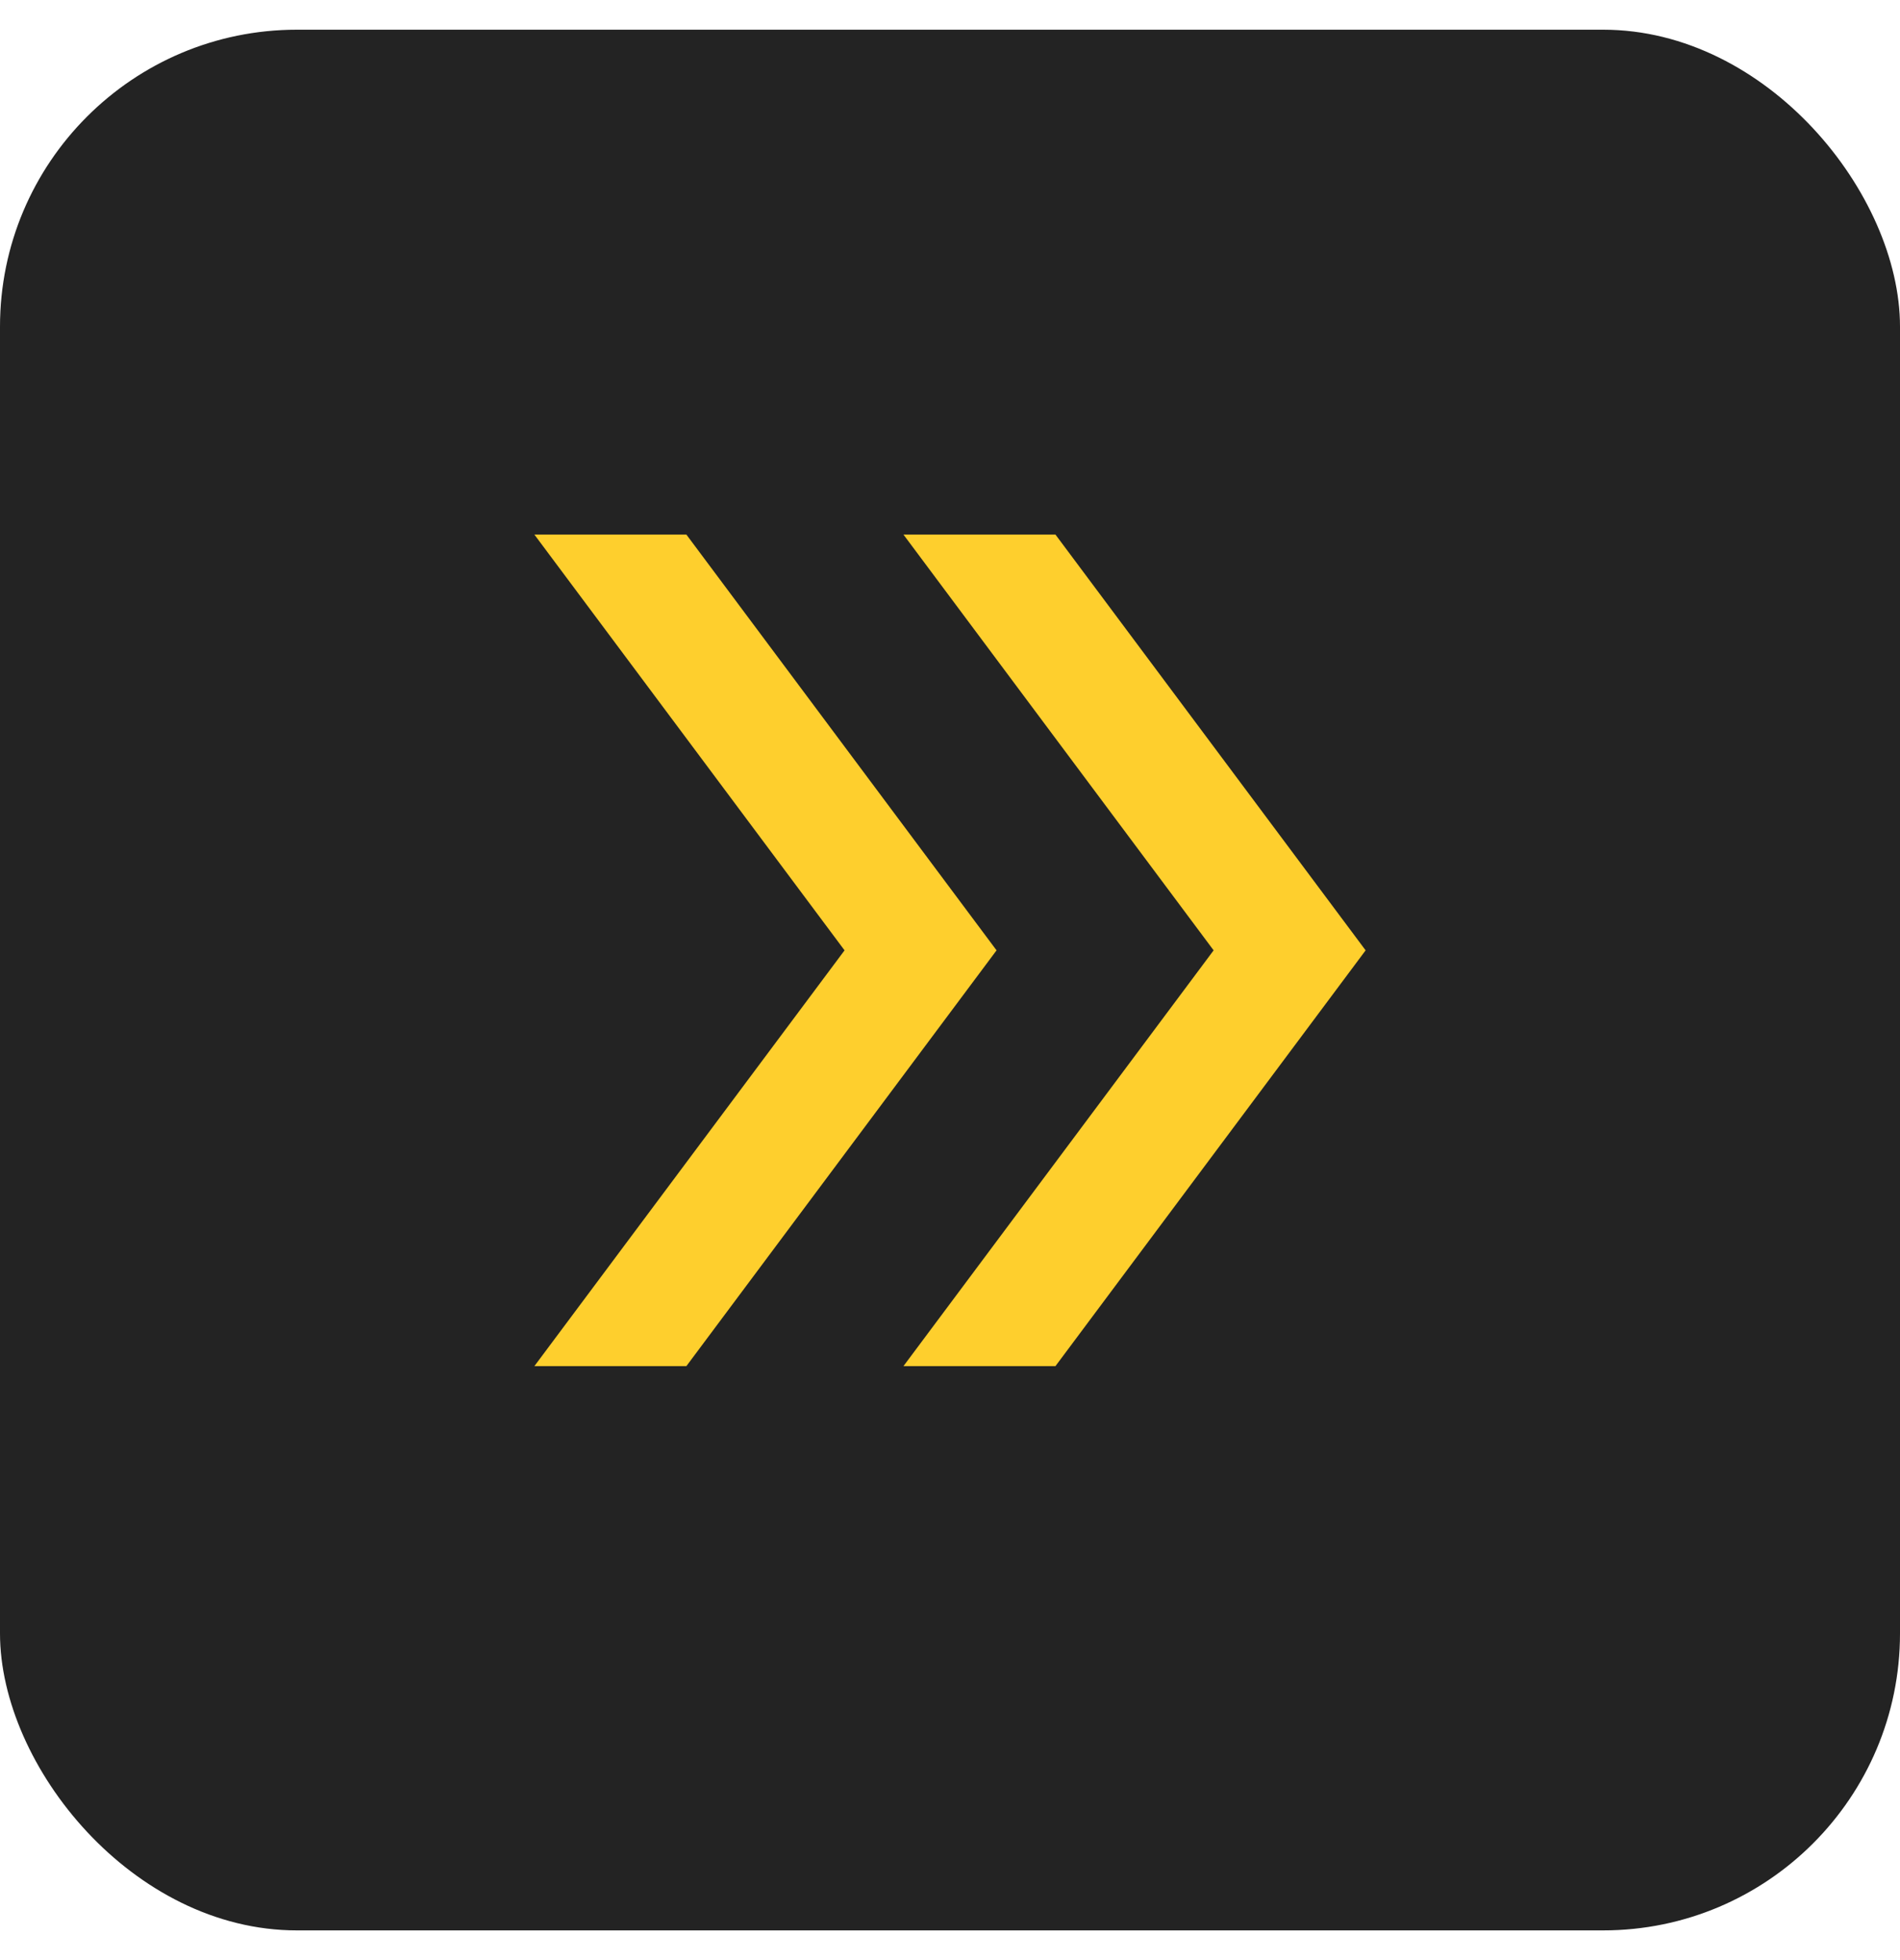 <?xml version="1.0" encoding="UTF-8"?> <svg xmlns="http://www.w3.org/2000/svg" width="32" height="33" viewBox="0 0 32 33" fill="none"><rect y="0.5" width="32" height="32" rx="5" fill="#232323"></rect><path d="M9 23L14.224 16L9 9L11.56 9L16.784 16L11.56 23L9 23ZM15.216 23L20.44 16L15.216 9L17.776 9L23 16L17.776 23L15.216 23Z" fill="#FECF2D"></path></svg> 